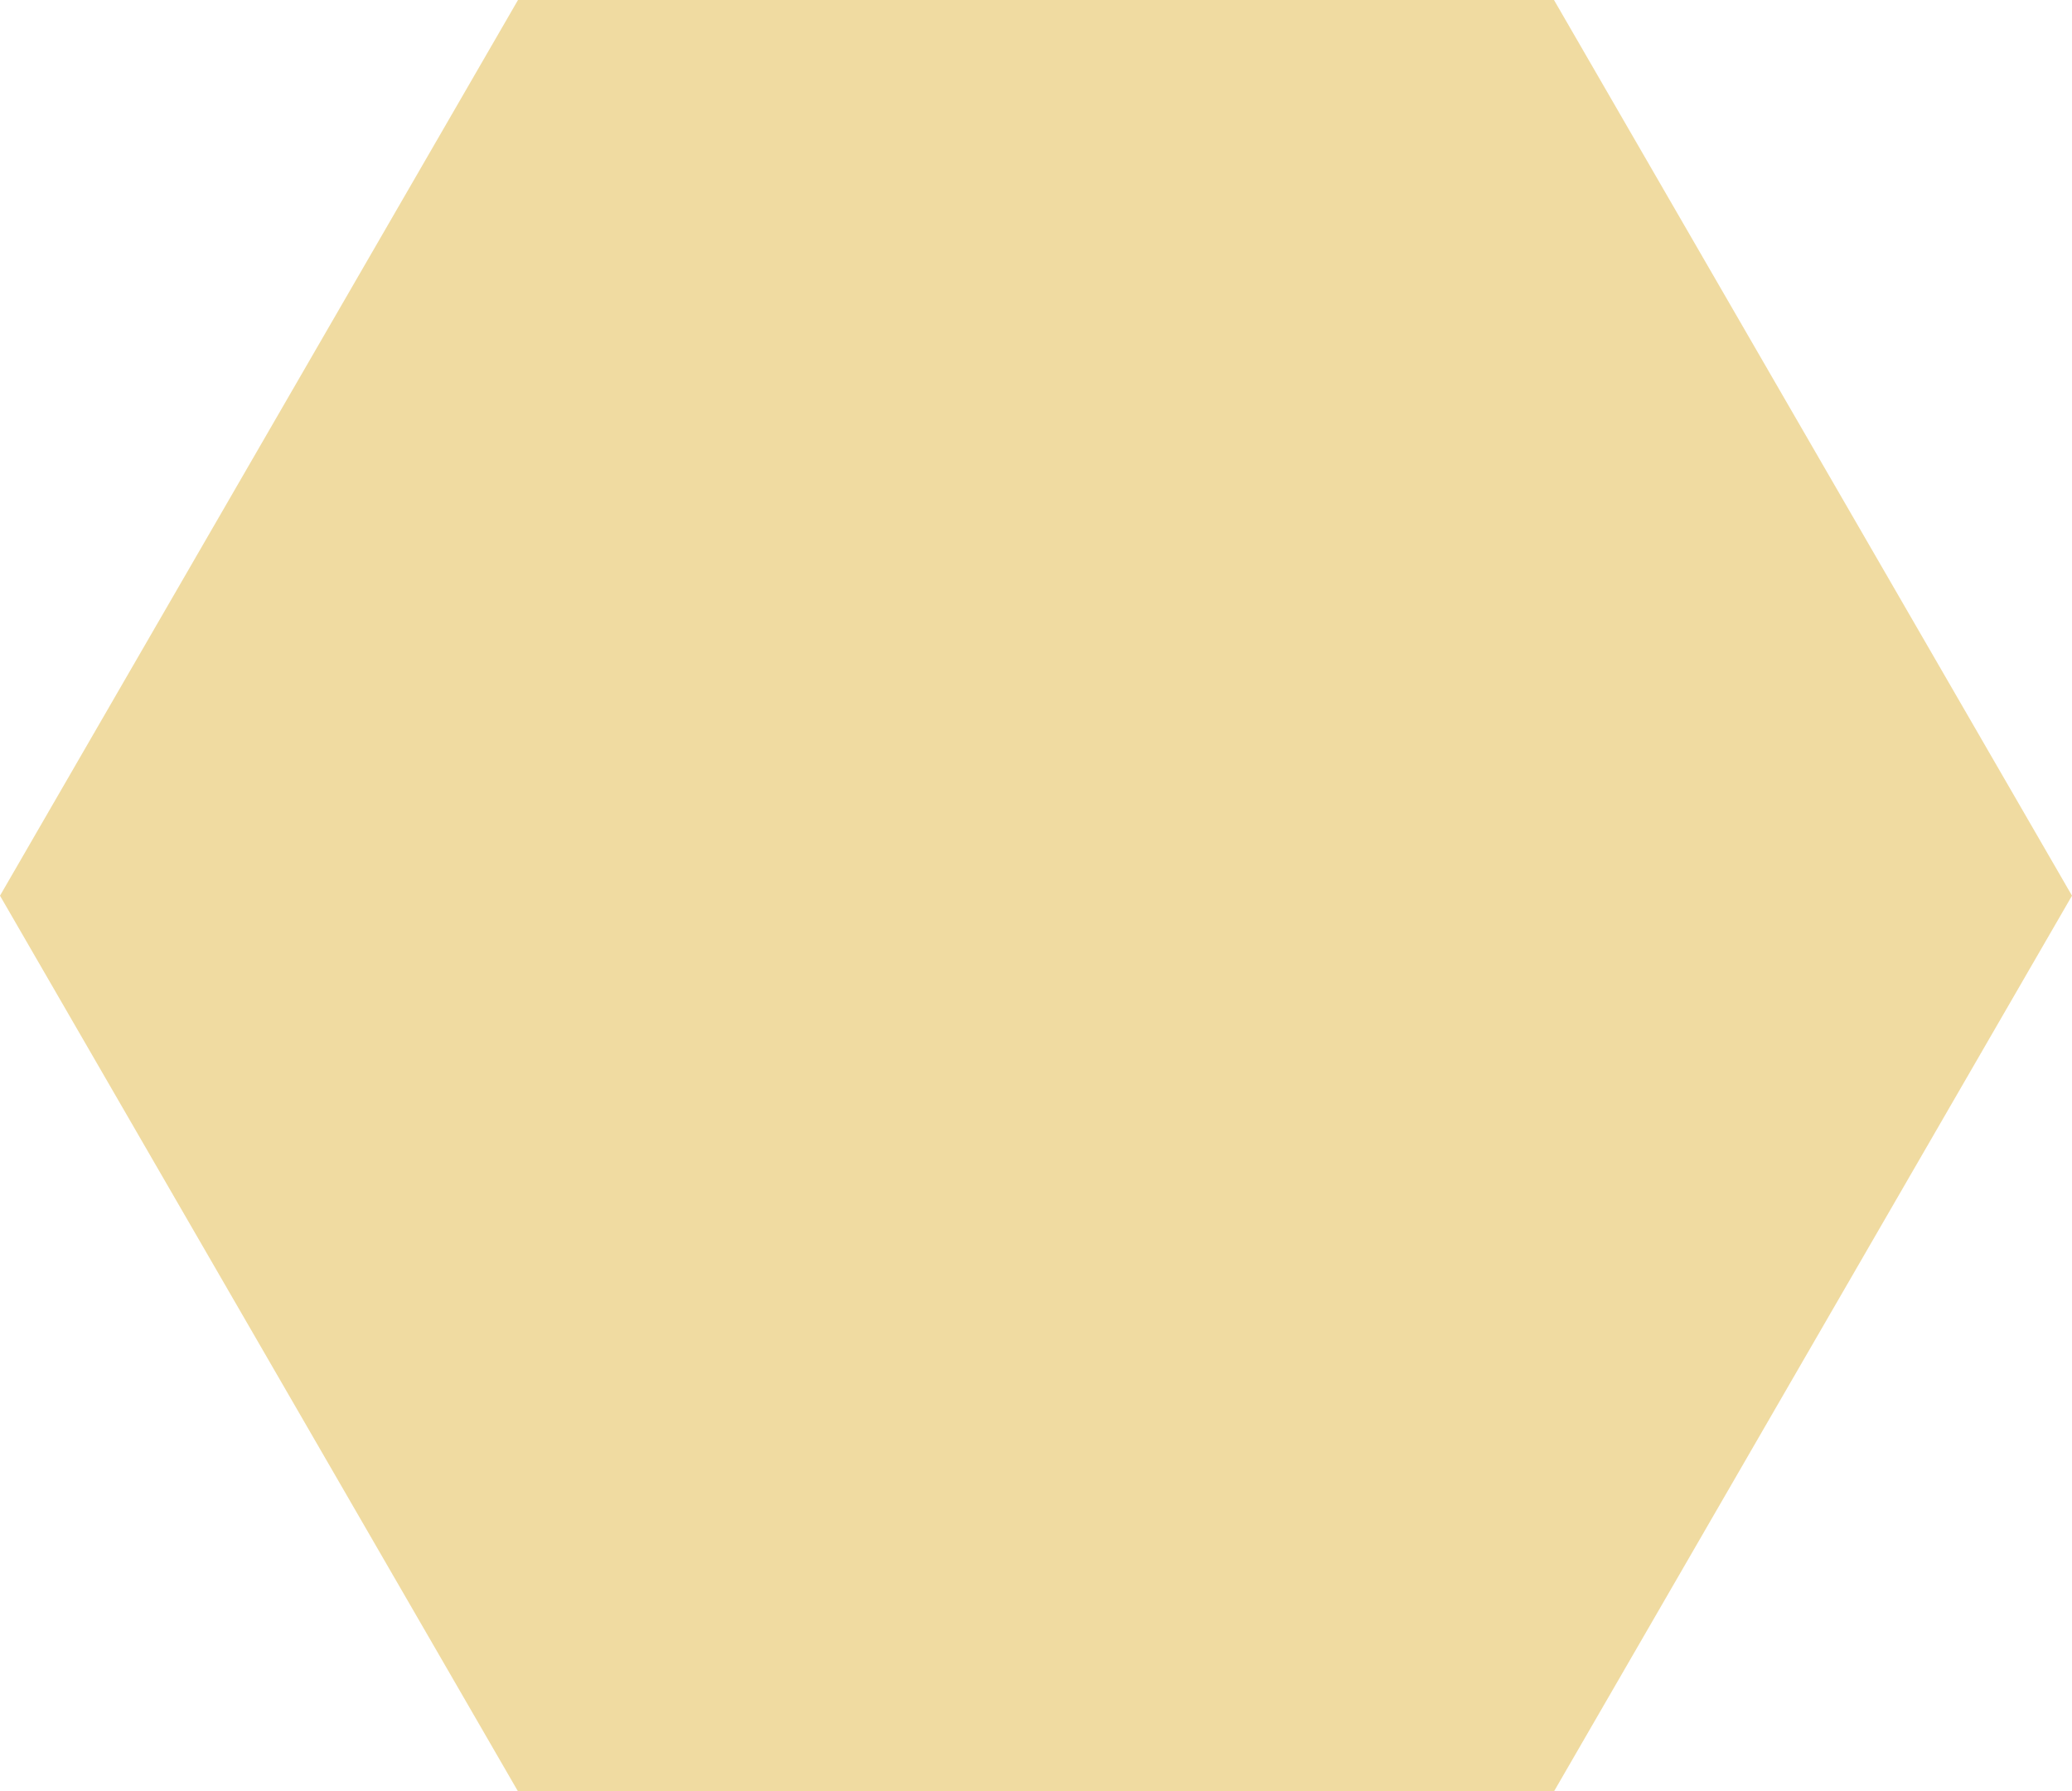 <?xml version="1.0" encoding="UTF-8"?><svg id="Layer_1" xmlns="http://www.w3.org/2000/svg" width="384" height="332" viewBox="0 0 384 332"><path id="Polygon_149" d="M288,0l96,166-96,166H96L0,166,96,0h192Z" fill="#dbaa21" isolation="isolate" opacity=".42"/></svg>